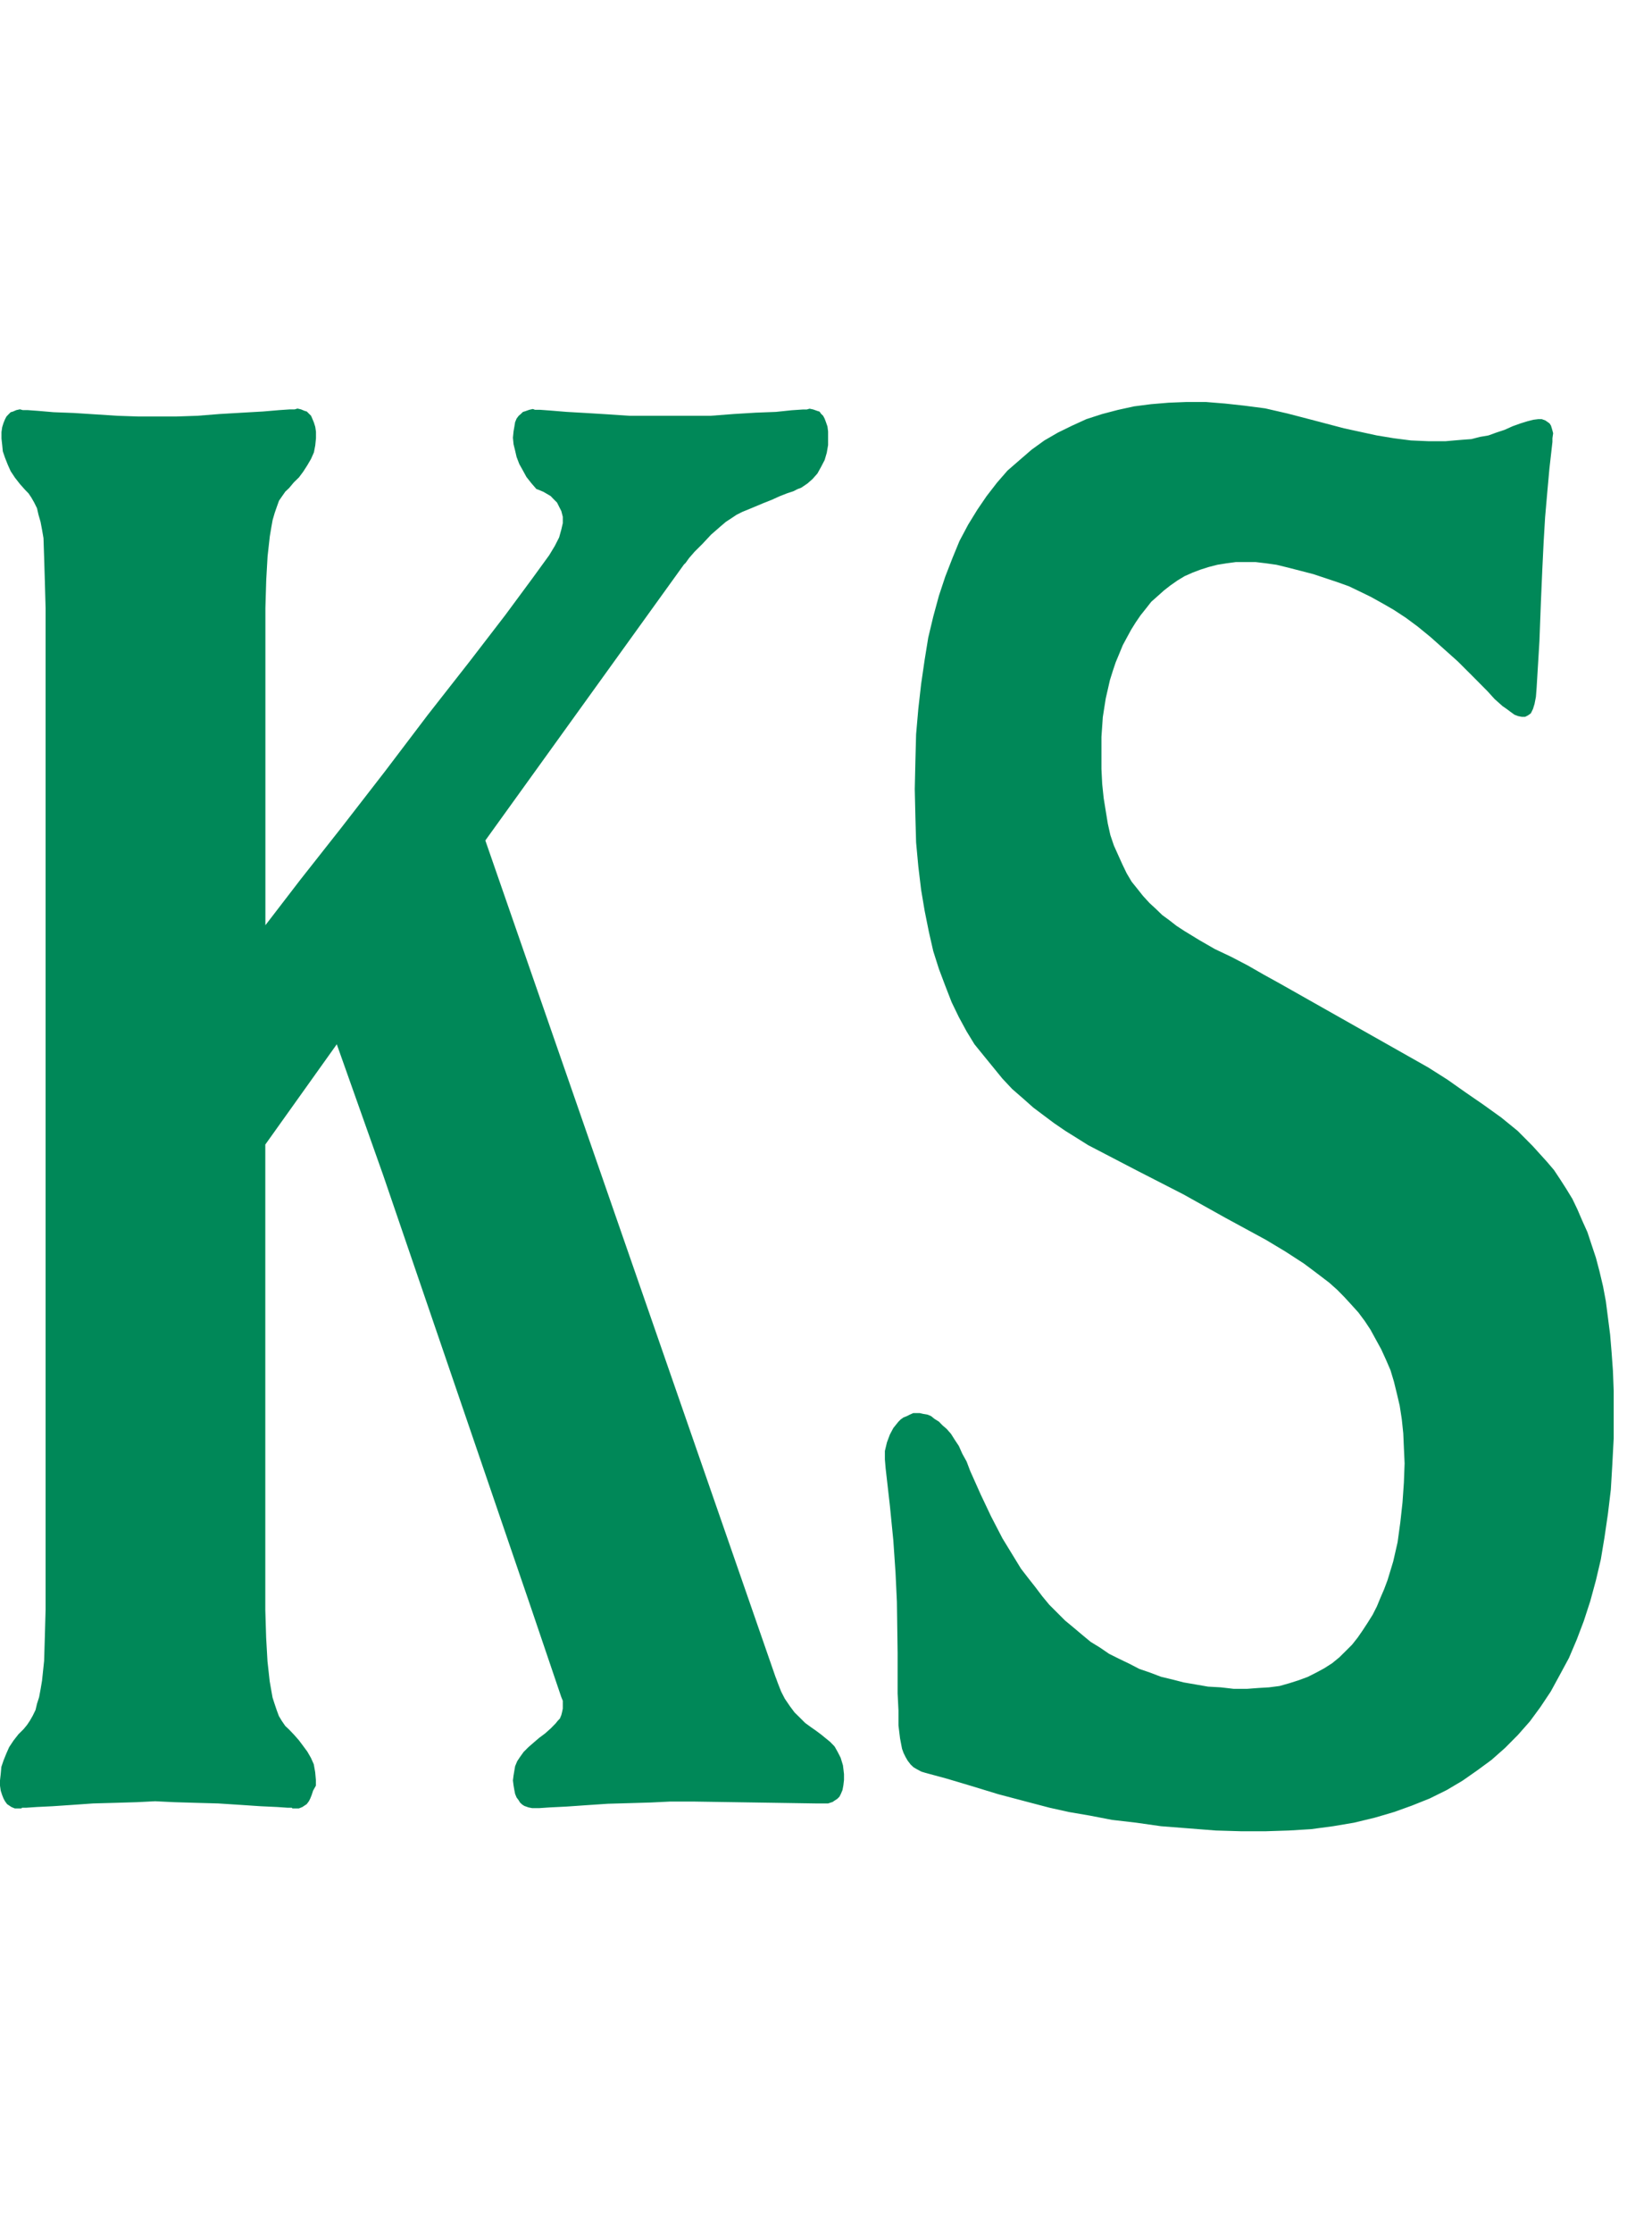 <svg width="37" height="50" viewBox="0 0 37 50" fill="none" xmlns="http://www.w3.org/2000/svg">
<path d="M34.732 37.872L34.498 38.223L34.264 38.541L33.995 38.846L33.709 39.134L33.407 39.401L33.089 39.635L32.754 39.869L32.403 40.077L32.019 40.267L31.621 40.426L31.223 40.569L30.794 40.695L30.326 40.808L29.858 40.887L29.361 40.953L28.87 40.983L28.343 41H27.802L27.229 40.983L26.606 40.934L26.002 40.887L25.447 40.808L24.904 40.745L24.407 40.649L23.939 40.569L23.508 40.473L23.096 40.365L22.361 40.171L21.738 39.981L21.198 39.82L20.729 39.693L20.636 39.665L20.54 39.614L20.46 39.567L20.394 39.504L20.331 39.422L20.284 39.342L20.238 39.249L20.203 39.153L20.158 38.918L20.123 38.63V38.296L20.104 37.914V37.008L20.088 35.861L20.057 35.208L20.008 34.489L19.931 33.712L19.835 32.869L19.819 32.677V32.485L19.865 32.293L19.931 32.117L20.008 31.972L20.123 31.829L20.17 31.782L20.235 31.735L20.312 31.705L20.376 31.672L20.455 31.637H20.598L20.68 31.656L20.774 31.672L20.853 31.705L20.931 31.768L21.029 31.829L21.108 31.911L21.202 31.991L21.3 32.103L21.38 32.23L21.476 32.375L21.553 32.548L21.649 32.721L21.729 32.932L21.963 33.456L22.197 33.95L22.452 34.442L22.724 34.887L22.867 35.121L23.026 35.327L23.188 35.533L23.344 35.739L23.501 35.929L23.679 36.107L23.852 36.28L24.044 36.439L24.236 36.601L24.428 36.76L24.634 36.886L24.843 37.029L25.065 37.139L25.299 37.252L25.519 37.366L25.753 37.446L26.006 37.542L26.262 37.603L26.514 37.668L26.788 37.715L27.058 37.762L27.343 37.778L27.629 37.811H27.933L28.188 37.792L28.423 37.778L28.657 37.748L28.879 37.685L29.087 37.619L29.294 37.542L29.483 37.446L29.661 37.35L29.837 37.237L29.994 37.109L30.139 36.966L30.282 36.823L30.408 36.664L30.518 36.505L30.633 36.329L30.743 36.153L30.839 35.964L30.918 35.772L31 35.582L31.078 35.374L31.204 34.959L31.302 34.529L31.363 34.084L31.412 33.639L31.443 33.192L31.459 32.763L31.443 32.412L31.429 32.091L31.396 31.775L31.349 31.471L31.286 31.202L31.22 30.933L31.143 30.677L31.042 30.443L30.935 30.209L30.822 30.003L30.694 29.769L30.567 29.577L30.424 29.385L30.265 29.209L30.106 29.036L29.947 28.875L29.771 28.718L29.581 28.573L29.392 28.43L29.2 28.287L28.785 28.018L28.355 27.76L27.446 27.266L26.507 26.742L25.442 26.196L24.372 25.639L24.122 25.482L23.862 25.32L23.609 25.147L23.375 24.972L23.141 24.796L22.907 24.588L22.672 24.384L22.452 24.15L22.244 23.895L22.036 23.64L21.825 23.38L21.649 23.092L21.476 22.773L21.314 22.439L21.172 22.073L21.029 21.694L20.902 21.294L20.804 20.863L20.71 20.395L20.631 19.926L20.568 19.402L20.518 18.861L20.502 18.287L20.488 17.667L20.502 17.044L20.518 16.44L20.568 15.867L20.631 15.312L20.71 14.769L20.79 14.275L20.902 13.806L21.029 13.338L21.172 12.907L21.333 12.493L21.49 12.111L21.684 11.746L21.89 11.411L22.096 11.109L22.331 10.805L22.565 10.536L22.834 10.302L23.106 10.067L23.391 9.861L23.693 9.686L24.014 9.529L24.332 9.384L24.681 9.271L25.035 9.178L25.4 9.098L25.782 9.049L26.177 9.016L26.578 9H27.006L27.437 9.035L27.868 9.082L28.336 9.143L28.832 9.257L29.436 9.414L30.104 9.59L30.836 9.749L31.218 9.812L31.6 9.861L31.984 9.878H32.382L32.571 9.861L32.763 9.845L32.955 9.831L33.145 9.782L33.337 9.749L33.51 9.686L33.7 9.623L33.878 9.543L34.053 9.48L34.212 9.431L34.341 9.398L34.454 9.384H34.531L34.613 9.414L34.66 9.447L34.706 9.48L34.737 9.529L34.756 9.59L34.77 9.639L34.786 9.7L34.77 9.812V9.894L34.702 10.496L34.653 11.039L34.606 11.58L34.573 12.137L34.543 12.755L34.512 13.474L34.479 14.352L34.416 15.396L34.4 15.602L34.369 15.761L34.334 15.874L34.287 15.97L34.224 16.016L34.159 16.049H34.081L34.002 16.033L33.92 16.002L33.826 15.934L33.746 15.874L33.651 15.808L33.475 15.651L33.316 15.476L32.967 15.124L32.648 14.806L32.328 14.52L32.042 14.265L31.756 14.031L31.485 13.83L31.213 13.652L30.956 13.504L30.698 13.361L30.443 13.237L30.209 13.125L29.94 13.029L29.411 12.853L28.849 12.708L28.591 12.645L28.357 12.612L28.123 12.584H27.678L27.47 12.612L27.264 12.645L27.074 12.694L26.882 12.755L26.709 12.821L26.531 12.9L26.372 12.996L26.215 13.106L26.07 13.219L25.927 13.347L25.784 13.474L25.672 13.617L25.545 13.776L25.435 13.937L25.337 14.094L25.241 14.27L25.147 14.445L25.068 14.637L24.988 14.829L24.925 15.017L24.859 15.227L24.812 15.434L24.765 15.639L24.7 16.054L24.669 16.499V17.215L24.686 17.552L24.719 17.868L24.765 18.154L24.812 18.442L24.869 18.697L24.948 18.931L25.047 19.151L25.14 19.357L25.234 19.552L25.346 19.741L25.475 19.901L25.601 20.06L25.747 20.219L25.887 20.348L26.032 20.488L26.189 20.603L26.351 20.729L26.524 20.842L26.861 21.048L27.21 21.249L27.575 21.422L27.943 21.614L28.308 21.823L28.675 22.026L31.988 23.899L32.417 24.171L32.829 24.461L33.224 24.733L33.625 25.021L33.992 25.32L34.325 25.655L34.486 25.833L34.643 26.006L34.805 26.196L34.945 26.407L35.074 26.608L35.217 26.842L35.329 27.076L35.439 27.332L35.554 27.587L35.648 27.872L35.744 28.16L35.823 28.46L35.903 28.797L35.966 29.132L36.013 29.497L36.062 29.879L36.095 30.277L36.125 30.691L36.142 31.136V32.204L36.111 32.791L36.078 33.351L36.013 33.892L35.936 34.419L35.854 34.913L35.744 35.381L35.617 35.849L35.472 36.294L35.315 36.708L35.14 37.12L34.931 37.507L34.732 37.872ZM18.88 39.525L18.828 39.354L18.76 39.221L18.692 39.101L18.592 38.998L18.491 38.916L18.388 38.832L18.271 38.745L18.151 38.661L18.032 38.574L17.915 38.457L17.796 38.34L17.693 38.202L17.578 38.033L17.496 37.874L17.419 37.678L17.388 37.591L17.37 37.547L10.87 18.817L15.319 12.638L15.354 12.605L15.433 12.495L15.557 12.352L15.733 12.177L15.925 11.971L16.145 11.779L16.258 11.683L16.384 11.601L16.499 11.524L16.627 11.46L16.861 11.364L17.082 11.271L17.288 11.189L17.465 11.109L17.625 11.046L17.768 10.999L17.864 10.95L17.941 10.922L18.086 10.824L18.198 10.725L18.308 10.601L18.388 10.456L18.47 10.299L18.517 10.138L18.547 9.964V9.66L18.533 9.55L18.5 9.454L18.47 9.374L18.437 9.311L18.388 9.262L18.355 9.215L18.308 9.201L18.215 9.168L18.133 9.15L18.07 9.168H17.985L17.732 9.185L17.377 9.222L16.932 9.239L16.438 9.269L15.916 9.309H15.422H14.579H14.099L13.605 9.276L13.113 9.246L12.694 9.222L12.329 9.192L12.095 9.175H11.982L11.935 9.157L11.854 9.175L11.76 9.208L11.713 9.222L11.664 9.269L11.617 9.309L11.57 9.372L11.537 9.452L11.521 9.548L11.502 9.658L11.488 9.8L11.502 9.946L11.537 10.088L11.57 10.231L11.631 10.39L11.711 10.533L11.79 10.678L11.903 10.821L12.013 10.948L12.062 10.966L12.174 11.013L12.254 11.06L12.334 11.107L12.394 11.17L12.476 11.252L12.523 11.346L12.572 11.442L12.605 11.57V11.713L12.572 11.856L12.523 12.032L12.427 12.221L12.301 12.43L11.919 12.956L11.313 13.776L10.517 14.811L9.58 16.007L8.623 17.269L7.649 18.526L6.726 19.697L5.944 20.715V13.617L5.963 12.982L5.993 12.455L6.043 12.008L6.075 11.816L6.106 11.643L6.153 11.482L6.202 11.341L6.249 11.21L6.314 11.116L6.391 11.006L6.473 10.929L6.583 10.798L6.696 10.688L6.792 10.559L6.885 10.414L6.967 10.273L7.031 10.128L7.061 9.971L7.077 9.81V9.667L7.061 9.557L7.031 9.461L6.998 9.381L6.967 9.309L6.918 9.26L6.871 9.213L6.822 9.199L6.743 9.166L6.663 9.147L6.6 9.166H6.49L6.256 9.182L5.89 9.213L5.436 9.239L4.924 9.269L4.418 9.309L3.95 9.325H3.095L2.627 9.309L2.119 9.276L1.65 9.246L1.203 9.229L0.854 9.199L0.62 9.182H0.51L0.447 9.164L0.365 9.182L0.288 9.215L0.239 9.229L0.192 9.276L0.145 9.325L0.112 9.388L0.079 9.468L0.049 9.564L0.033 9.674V9.817L0.049 9.962L0.063 10.105L0.112 10.248L0.175 10.407L0.239 10.55L0.335 10.695L0.447 10.838L0.559 10.964L0.639 11.046L0.702 11.14L0.765 11.25L0.829 11.379L0.861 11.521L0.908 11.683L0.941 11.856L0.974 12.048L0.988 12.47L1.004 12.996L1.021 13.617V36.039L1.004 36.659L0.988 37.186L0.941 37.631L0.908 37.825L0.876 37.998L0.829 38.144L0.796 38.284L0.733 38.413L0.669 38.525L0.606 38.619L0.527 38.715L0.414 38.827L0.302 38.97L0.206 39.115L0.143 39.256L0.079 39.415L0.03 39.56L0.016 39.719L-0 39.862V39.979L0.016 40.091L0.047 40.187L0.079 40.267L0.112 40.328L0.159 40.393L0.206 40.424L0.255 40.457L0.332 40.489H0.477L0.494 40.473H0.588L0.822 40.457L1.171 40.44L1.618 40.41L2.086 40.377L2.594 40.363L3.062 40.349L3.474 40.328L3.907 40.349L4.376 40.363L4.884 40.377L5.396 40.41L5.841 40.44L6.207 40.457L6.441 40.473H6.534L6.551 40.489H6.693L6.773 40.457L6.822 40.424L6.869 40.393L6.918 40.328L6.949 40.267L6.981 40.187L7.012 40.091L7.075 39.979V39.853L7.059 39.677L7.028 39.501L6.965 39.359L6.883 39.216L6.789 39.089L6.693 38.961L6.581 38.834L6.471 38.719L6.389 38.642L6.312 38.53L6.246 38.42L6.199 38.293L6.15 38.148L6.104 38.005L6.073 37.83L6.04 37.64L5.991 37.195L5.961 36.666L5.942 36.046V25.625L7.543 23.38L8.581 26.308L11.886 35.975L12.572 37.998L12.605 38.078V38.254L12.589 38.331L12.572 38.399L12.54 38.476L12.493 38.525L12.444 38.586L12.334 38.698L12.207 38.811L12.078 38.907L11.966 39.003L11.837 39.115L11.727 39.225L11.648 39.335L11.584 39.431L11.537 39.544L11.521 39.637L11.502 39.75L11.488 39.862L11.502 39.974L11.521 40.084L11.537 40.164L11.57 40.244L11.617 40.307L11.648 40.358L11.697 40.403L11.744 40.433L11.837 40.466L11.919 40.482H12.078L12.312 40.466L12.694 40.447L13.125 40.417L13.617 40.384L14.111 40.37L14.579 40.356L15.007 40.335H15.541L18.264 40.377H18.547L18.648 40.344L18.699 40.309L18.751 40.276L18.802 40.225L18.835 40.159L18.87 40.075L18.889 39.972L18.903 39.853V39.719L18.88 39.525Z" fill="#008858"/>
</svg>
